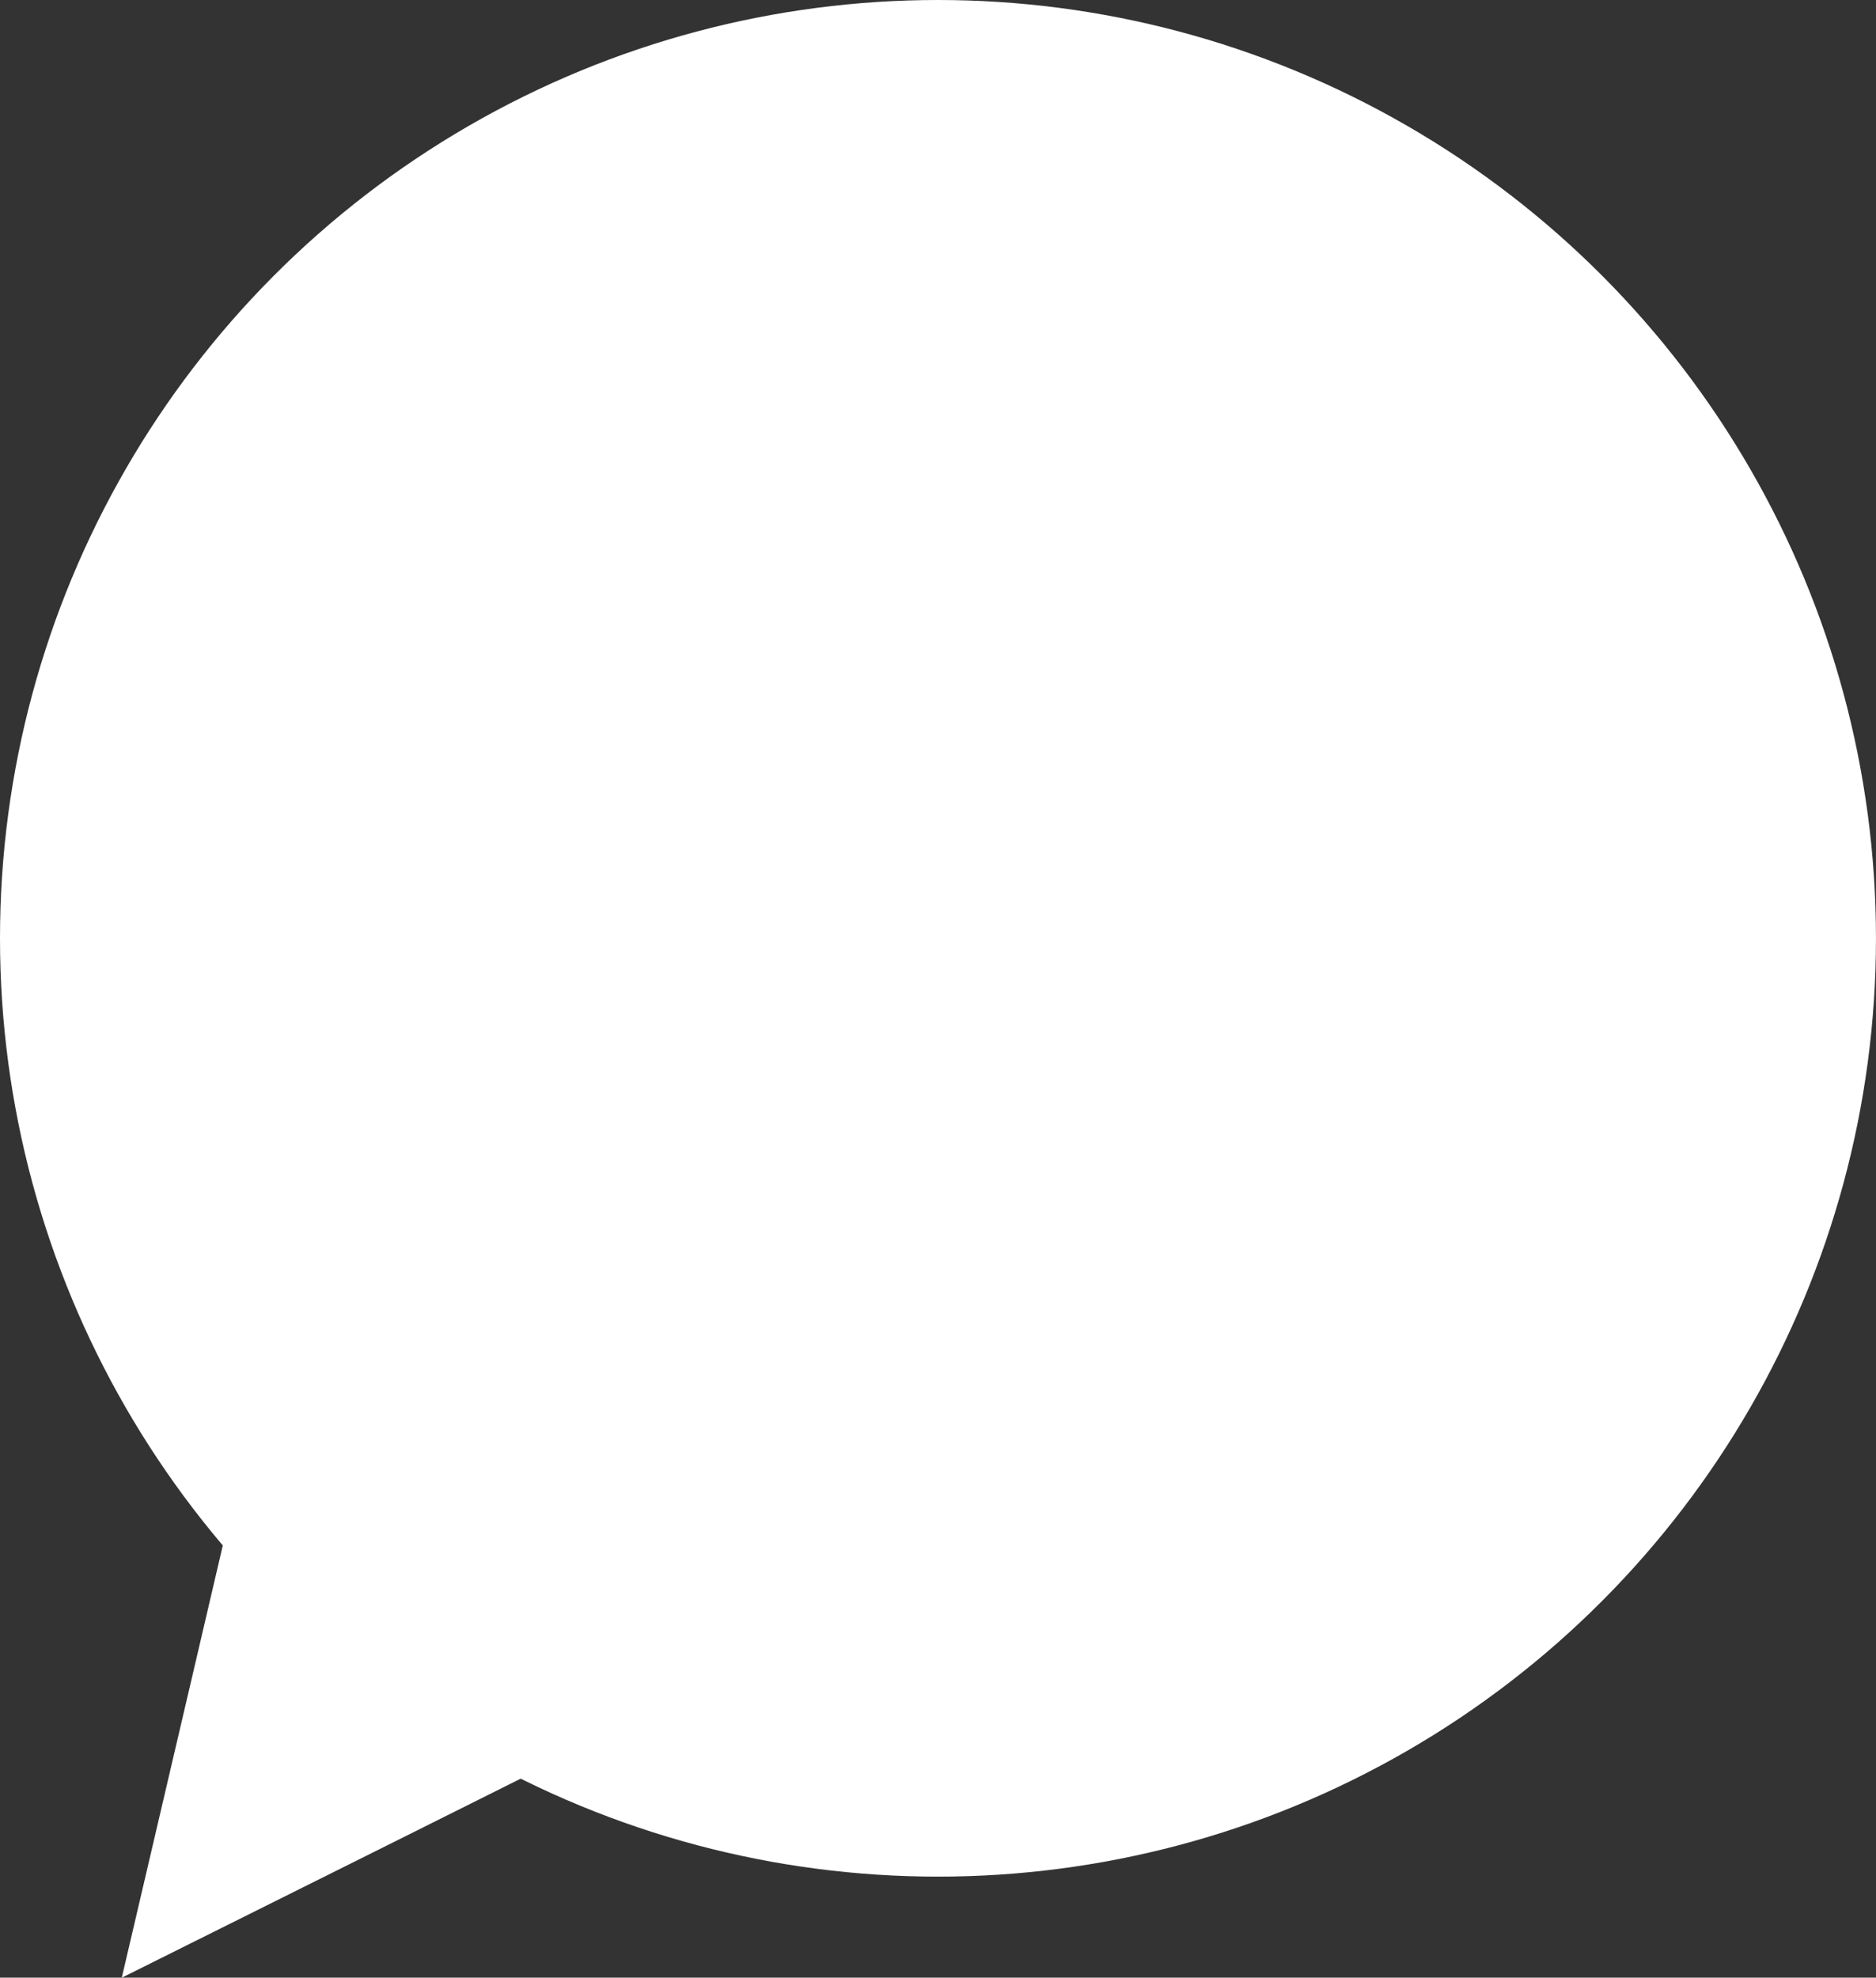 <?xml version="1.0" encoding="UTF-8"?><svg id="Layer_1" xmlns="http://www.w3.org/2000/svg" width="69.437" height="73.174" viewBox="0 0 69.437 73.174"><rect x="0" y="0" width="69.437" height="73.174" fill="#333333" stroke="none"/><defs><style>.cls-1{fill:#fff;}</style></defs><g id="Untitled-2-01"><circle id="Ellipse_1" class="cls-1" cx="34.718" cy="34.718" r="34.718"/><path id="Path_107" class="cls-1" d="M4.508,73.174l2.768-11.836,2.763-11.832,8.11,6.407,8.11,6.407-10.867,5.429-10.883,5.426Z"/></g></svg>